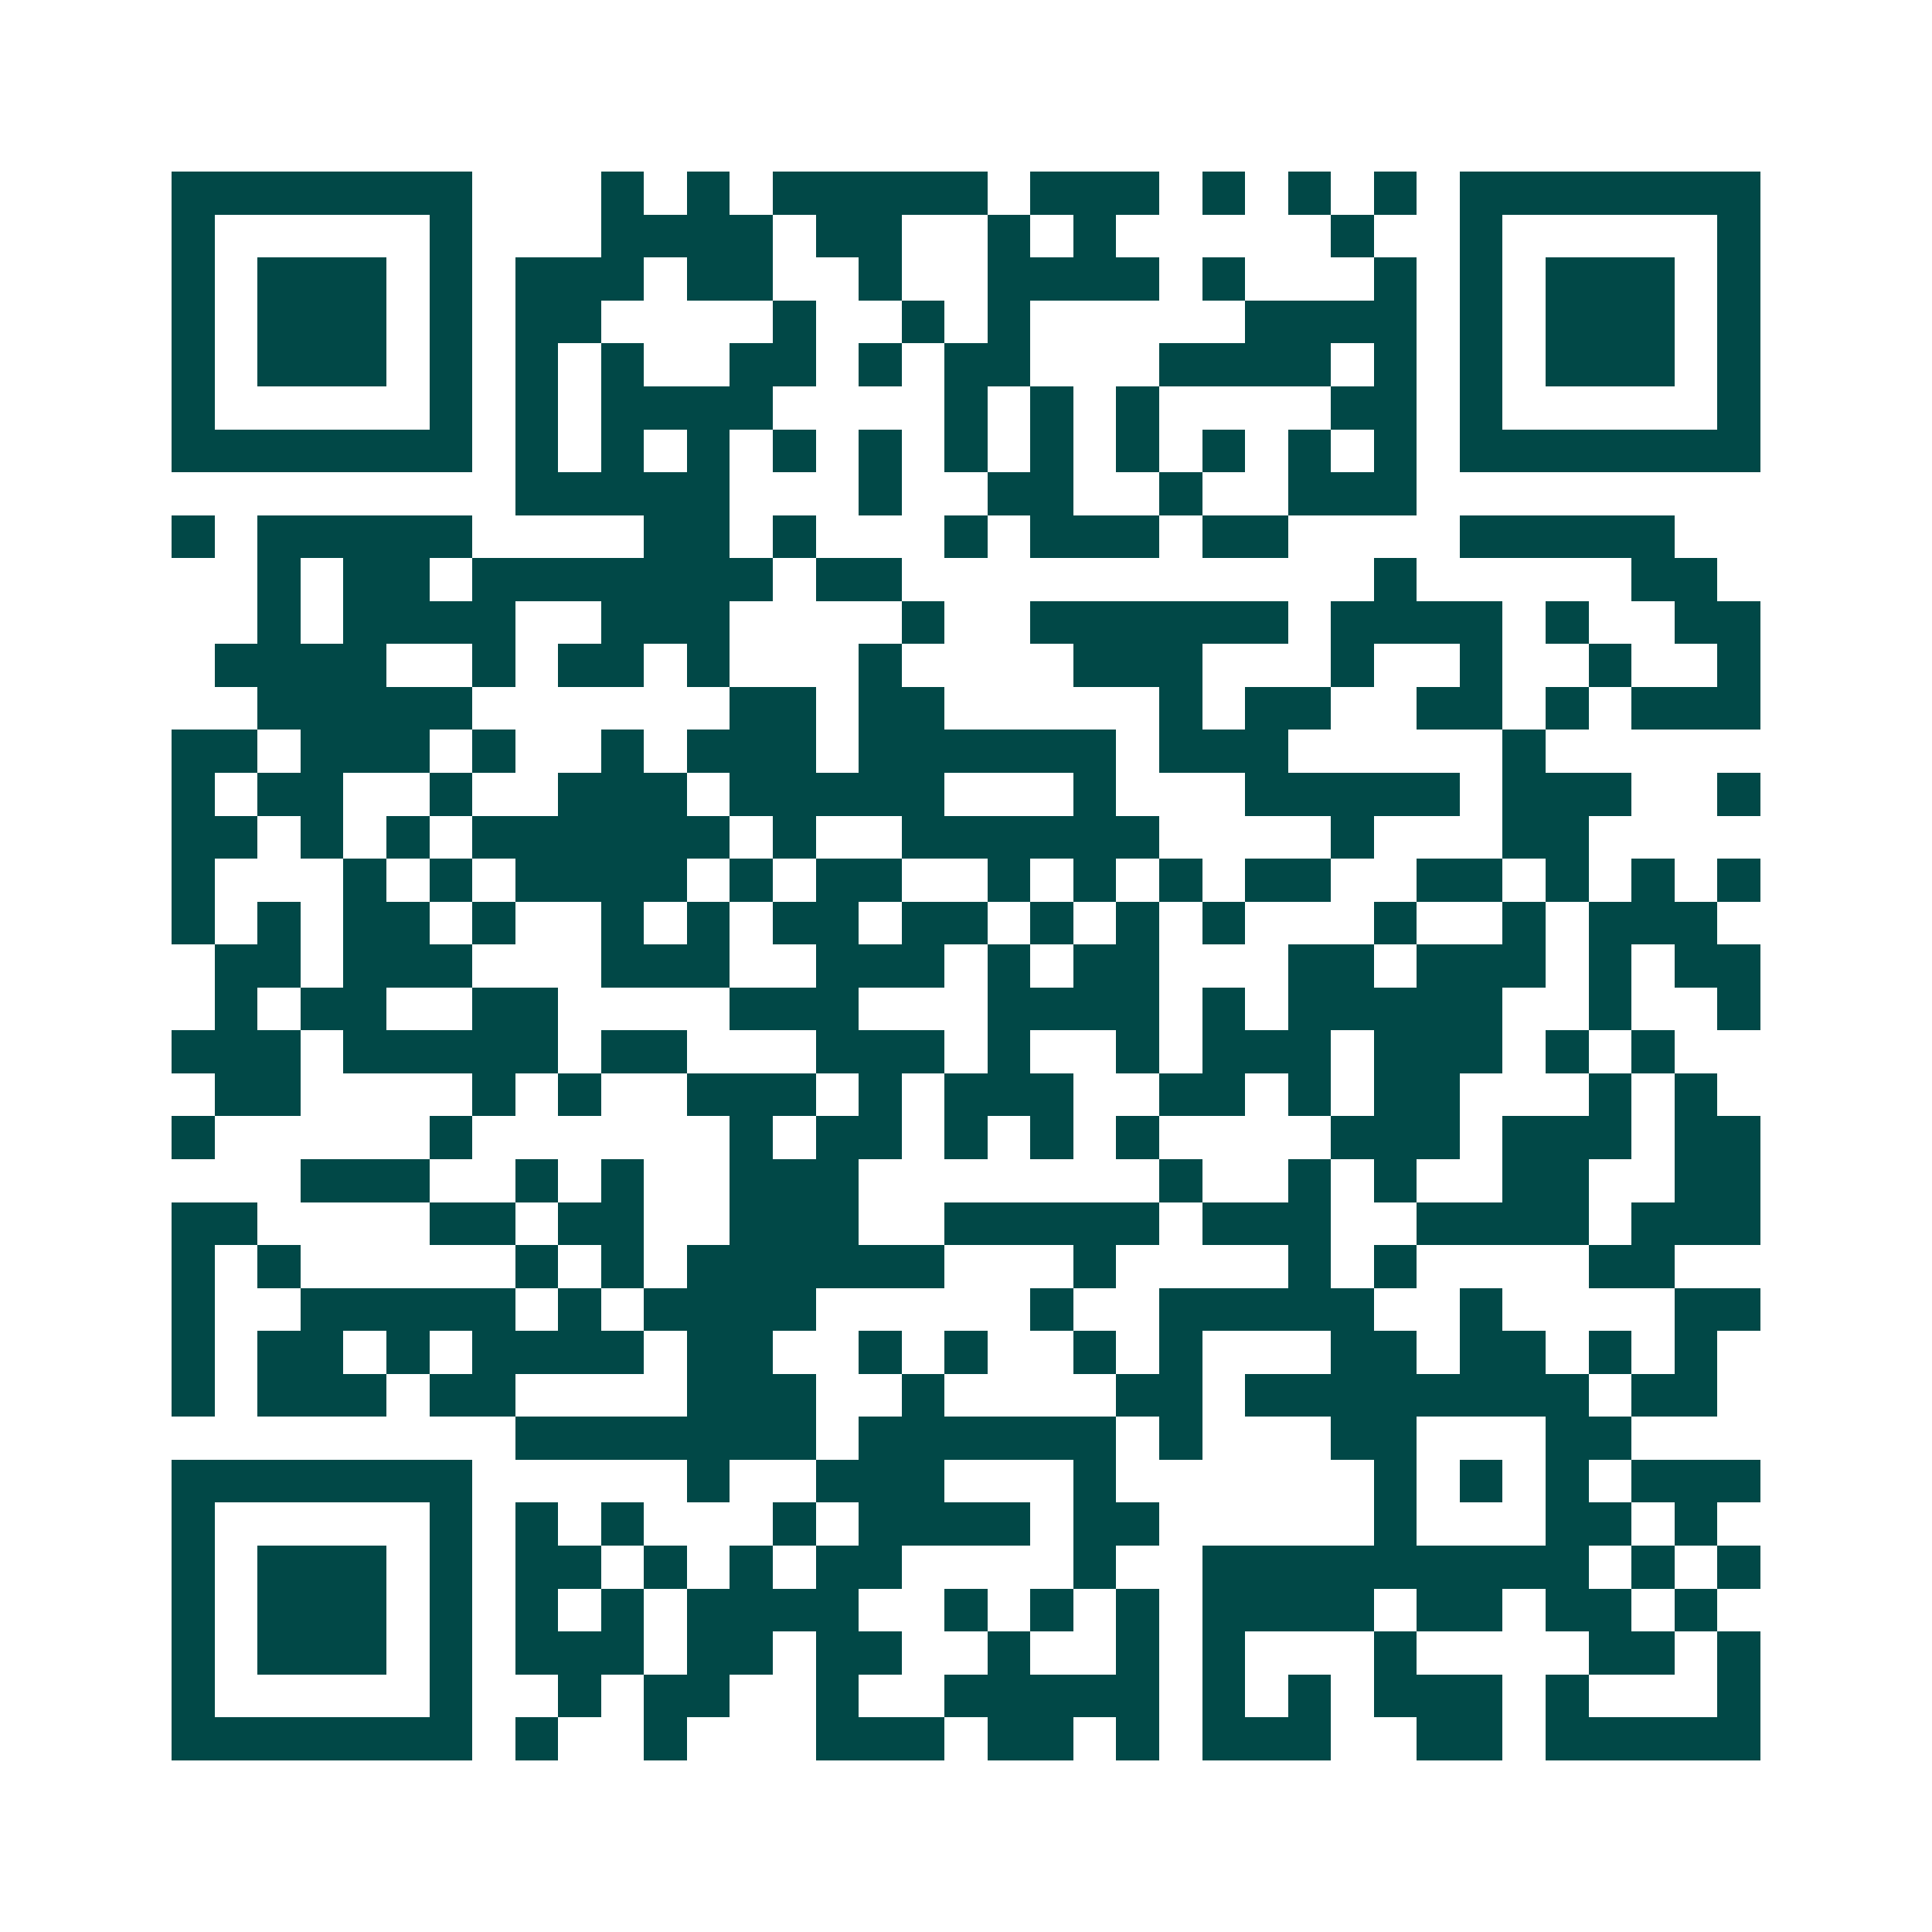 <svg xmlns="http://www.w3.org/2000/svg" width="200" height="200" viewBox="0 0 45 45" shape-rendering="crispEdges"><path fill="#ffffff" d="M0 0h45v45H0z"/><path stroke="#014847" d="M4 4.5h7m3 0h1m1 0h1m1 0h5m1 0h3m1 0h1m1 0h1m1 0h1m1 0h7M4 5.5h1m5 0h1m3 0h4m1 0h2m2 0h1m1 0h1m5 0h1m2 0h1m5 0h1M4 6.5h1m1 0h3m1 0h1m1 0h3m1 0h2m2 0h1m2 0h4m1 0h1m3 0h1m1 0h1m1 0h3m1 0h1M4 7.5h1m1 0h3m1 0h1m1 0h2m4 0h1m2 0h1m1 0h1m5 0h4m1 0h1m1 0h3m1 0h1M4 8.5h1m1 0h3m1 0h1m1 0h1m1 0h1m2 0h2m1 0h1m1 0h2m3 0h4m1 0h1m1 0h1m1 0h3m1 0h1M4 9.5h1m5 0h1m1 0h1m1 0h4m4 0h1m1 0h1m1 0h1m4 0h2m1 0h1m5 0h1M4 10.5h7m1 0h1m1 0h1m1 0h1m1 0h1m1 0h1m1 0h1m1 0h1m1 0h1m1 0h1m1 0h1m1 0h1m1 0h7M12 11.5h5m3 0h1m2 0h2m2 0h1m2 0h3M4 12.5h1m1 0h5m4 0h2m1 0h1m3 0h1m1 0h3m1 0h2m4 0h5M6 13.5h1m1 0h2m1 0h7m1 0h2m11 0h1m5 0h2M6 14.5h1m1 0h4m2 0h3m4 0h1m2 0h6m1 0h4m1 0h1m2 0h2M5 15.5h4m2 0h1m1 0h2m1 0h1m3 0h1m4 0h3m3 0h1m2 0h1m2 0h1m2 0h1M6 16.5h5m6 0h2m1 0h2m5 0h1m1 0h2m2 0h2m1 0h1m1 0h3M4 17.5h2m1 0h3m1 0h1m2 0h1m1 0h3m1 0h6m1 0h3m5 0h1M4 18.5h1m1 0h2m2 0h1m2 0h3m1 0h5m3 0h1m3 0h5m1 0h3m2 0h1M4 19.5h2m1 0h1m1 0h1m1 0h6m1 0h1m2 0h6m4 0h1m3 0h2M4 20.5h1m3 0h1m1 0h1m1 0h4m1 0h1m1 0h2m2 0h1m1 0h1m1 0h1m1 0h2m2 0h2m1 0h1m1 0h1m1 0h1M4 21.5h1m1 0h1m1 0h2m1 0h1m2 0h1m1 0h1m1 0h2m1 0h2m1 0h1m1 0h1m1 0h1m3 0h1m2 0h1m1 0h3M5 22.5h2m1 0h3m3 0h3m2 0h3m1 0h1m1 0h2m3 0h2m1 0h3m1 0h1m1 0h2M5 23.5h1m1 0h2m2 0h2m4 0h3m3 0h4m1 0h1m1 0h5m2 0h1m2 0h1M4 24.5h3m1 0h5m1 0h2m3 0h3m1 0h1m2 0h1m1 0h3m1 0h3m1 0h1m1 0h1M5 25.5h2m4 0h1m1 0h1m2 0h3m1 0h1m1 0h3m2 0h2m1 0h1m1 0h2m3 0h1m1 0h1M4 26.5h1m5 0h1m6 0h1m1 0h2m1 0h1m1 0h1m1 0h1m4 0h3m1 0h3m1 0h2M7 27.5h3m2 0h1m1 0h1m2 0h3m7 0h1m2 0h1m1 0h1m2 0h2m2 0h2M4 28.5h2m4 0h2m1 0h2m2 0h3m2 0h5m1 0h3m2 0h4m1 0h3M4 29.5h1m1 0h1m5 0h1m1 0h1m1 0h6m3 0h1m4 0h1m1 0h1m4 0h2M4 30.5h1m2 0h5m1 0h1m1 0h4m5 0h1m2 0h5m2 0h1m4 0h2M4 31.5h1m1 0h2m1 0h1m1 0h4m1 0h2m2 0h1m1 0h1m2 0h1m1 0h1m3 0h2m1 0h2m1 0h1m1 0h1M4 32.5h1m1 0h3m1 0h2m4 0h3m2 0h1m4 0h2m1 0h8m1 0h2M12 33.5h7m1 0h6m1 0h1m3 0h2m3 0h2M4 34.5h7m5 0h1m2 0h3m3 0h1m6 0h1m1 0h1m1 0h1m1 0h3M4 35.5h1m5 0h1m1 0h1m1 0h1m3 0h1m1 0h4m1 0h2m5 0h1m3 0h2m1 0h1M4 36.5h1m1 0h3m1 0h1m1 0h2m1 0h1m1 0h1m1 0h2m4 0h1m2 0h9m1 0h1m1 0h1M4 37.5h1m1 0h3m1 0h1m1 0h1m1 0h1m1 0h4m2 0h1m1 0h1m1 0h1m1 0h4m1 0h2m1 0h2m1 0h1M4 38.5h1m1 0h3m1 0h1m1 0h3m1 0h2m1 0h2m2 0h1m2 0h1m1 0h1m3 0h1m4 0h2m1 0h1M4 39.5h1m5 0h1m2 0h1m1 0h2m2 0h1m2 0h5m1 0h1m1 0h1m1 0h3m1 0h1m3 0h1M4 40.5h7m1 0h1m2 0h1m3 0h3m1 0h2m1 0h1m1 0h3m2 0h2m1 0h5"/></svg>

